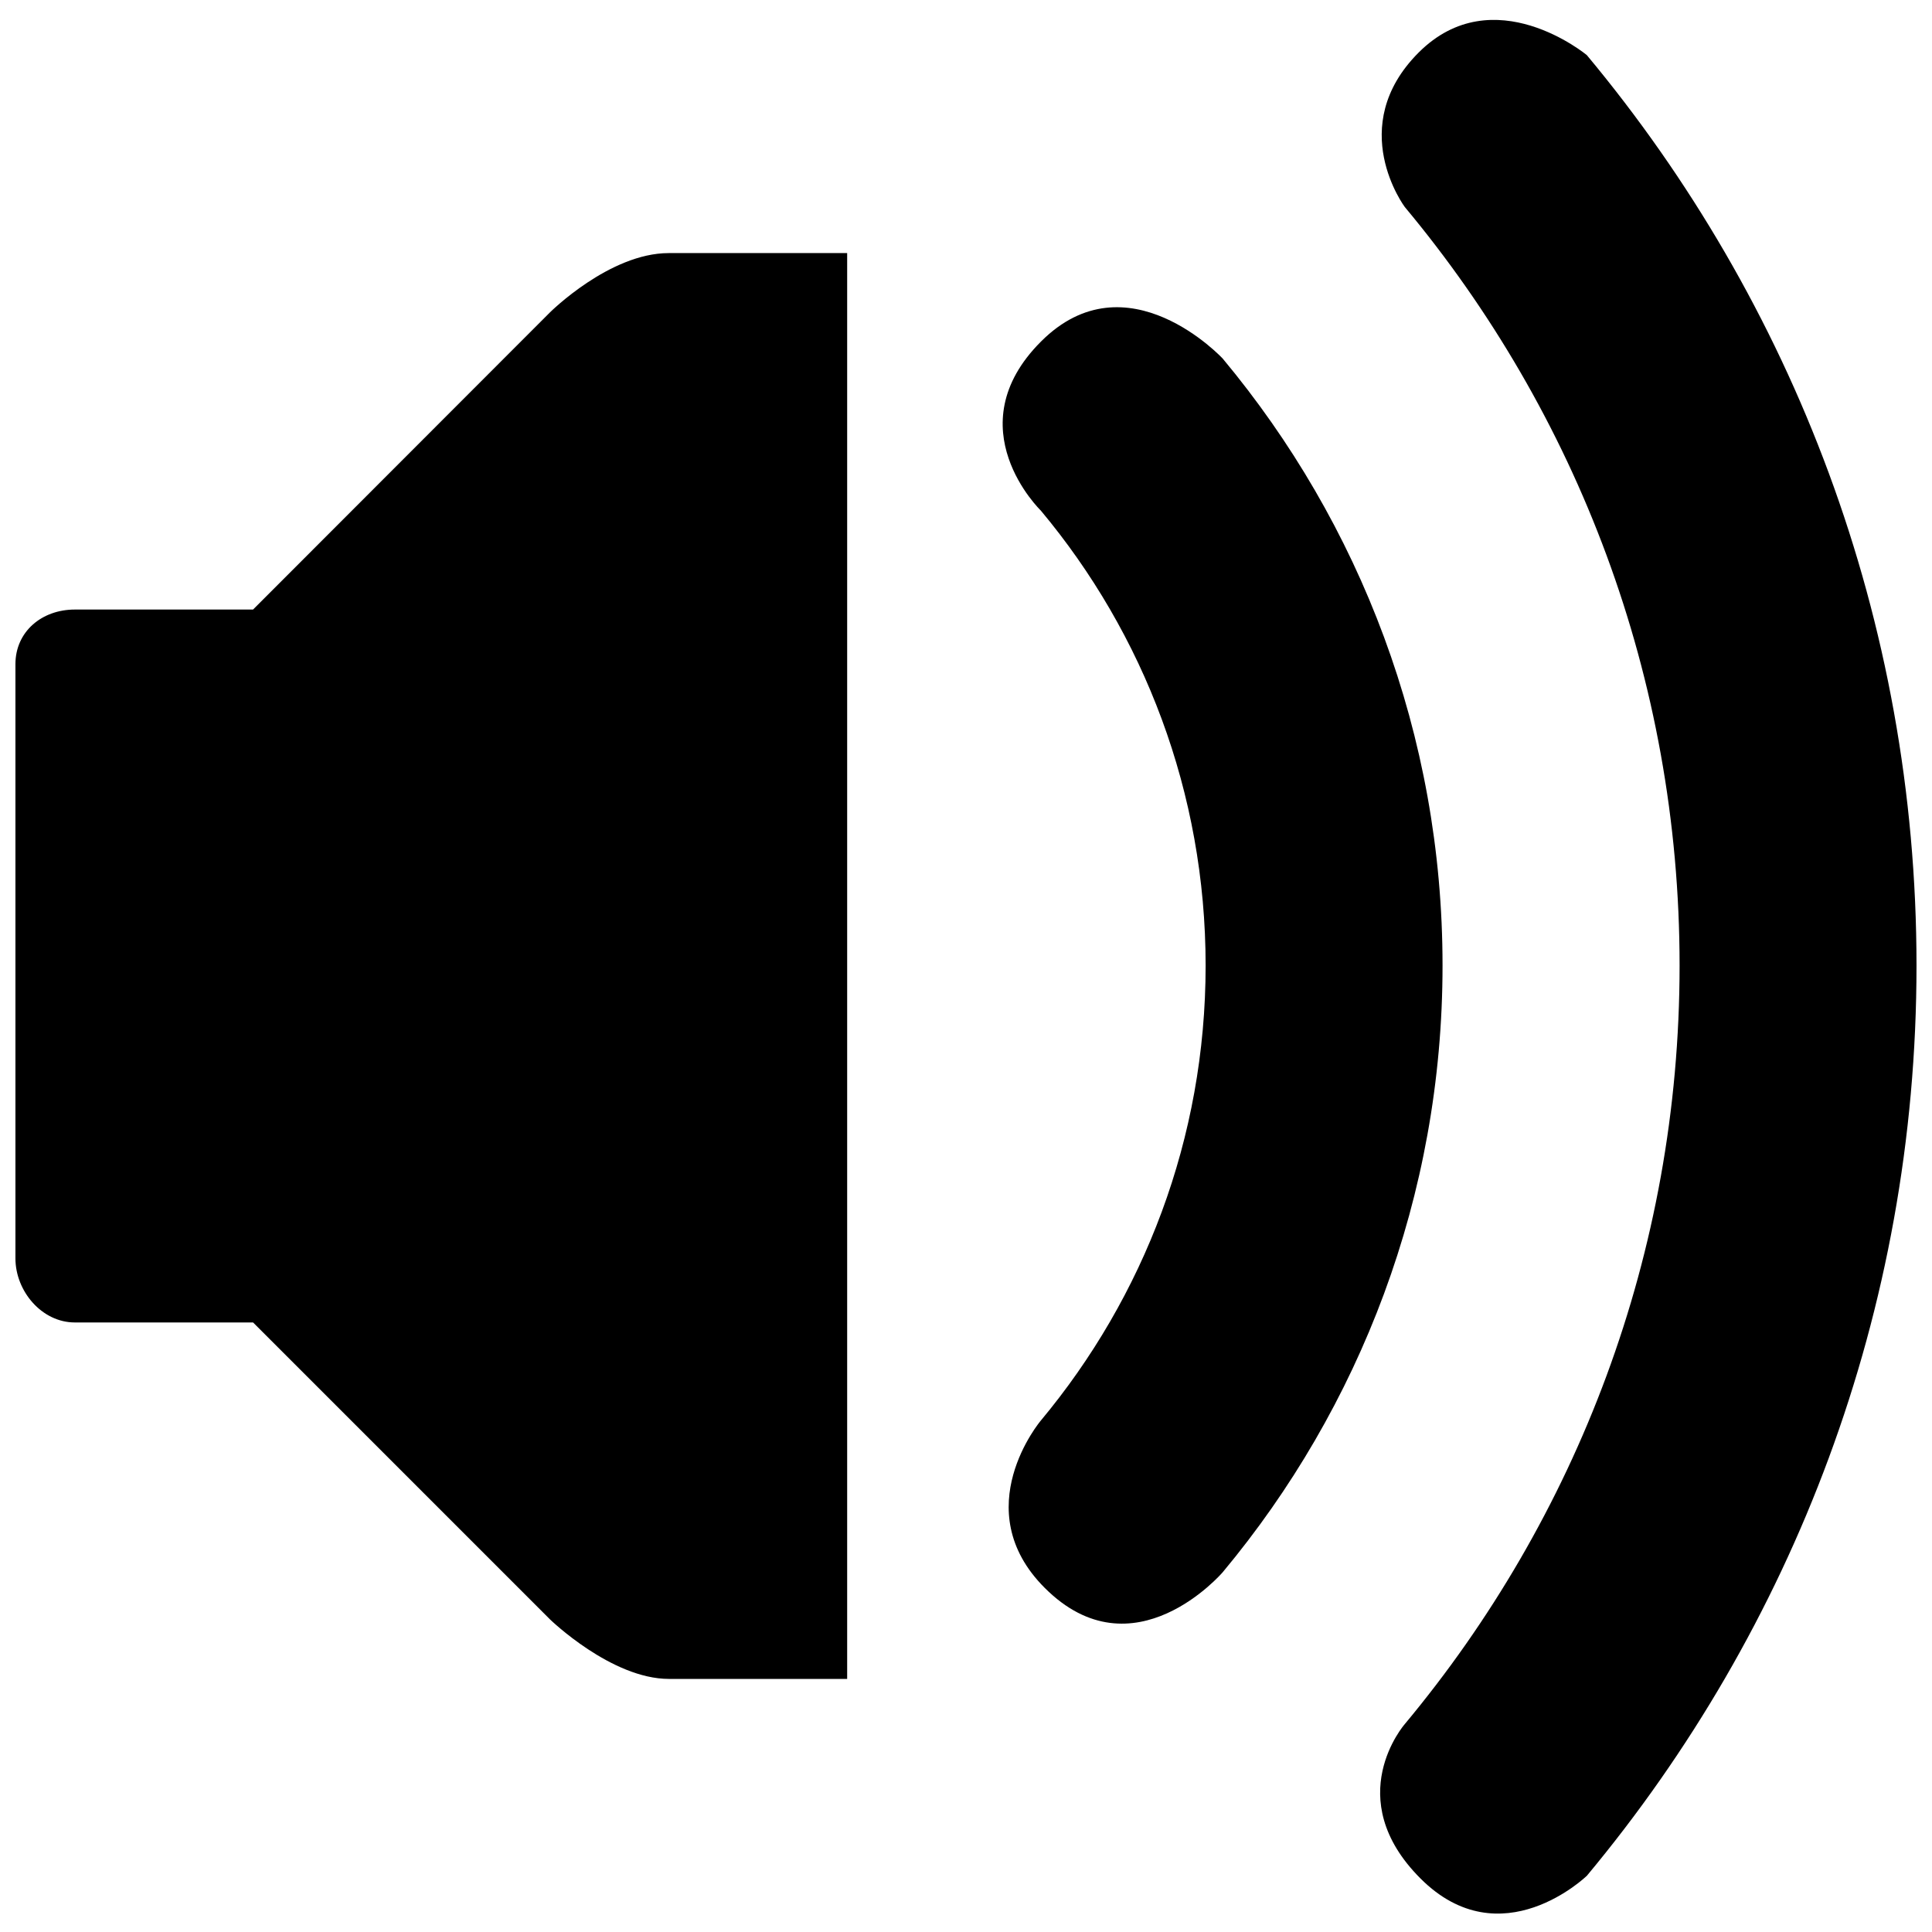 <?xml version="1.0" encoding="UTF-8"?>
<!-- The Best Svg Icon site in the world: iconSvg.co, Visit us! https://iconsvg.co -->
<svg width="800px" height="800px" version="1.1" viewBox="144 144 512 512" xmlns="http://www.w3.org/2000/svg">
 <defs>
  <clipPath id="a">
   <path d="m148.09 149h503.81v502.9h-503.81z"/>
  </clipPath>
 </defs>
 <g clip-path="url(#a)">
  <path d="m321.21 211.07h47.297v377.86h-47.23c-15.258 0-31.488-15.742-31.488-15.742l-78.719-78.719-47.238-0.004c-8.738 0-15.742-8.266-15.742-17.004v-157.44c0-8.66 7.008-14.484 15.742-14.484h47.23l78.719-78.785c0.004 0 15.75-15.68 31.43-15.68zm243.32-52.461s-24.719-20.547-44.586-0.676c-19.617 19.648-3.652 40.934-3.652 40.934 45.422 54.457 72.816 124.5 72.816 201 0 76.469-27.395 146.53-72.816 201.02 0 0-17.191 19.586 4.156 40.934 21.348 21.348 44.098-0.738 44.098-0.738 54.477-65.414 87.348-149.43 87.348-241.21 0-91.738-32.871-175.88-87.363-241.26zm-96.465 80.453s-25.395-27.395-48.191-4.551c-22.812 22.812-0.062 44.777-0.062 44.777 27.27 32.621 43.691 74.723 43.691 120.6 0 45.879-16.422 87.883-43.691 120.6 0 0-19.805 23.457 1.039 44.305 23.523 23.555 47.199-4.156 47.199-4.156 36.289-43.547 58.238-99.598 58.238-160.76 0.016-61.18-21.93-117.25-58.223-160.81z"/>
 </g>
</svg>